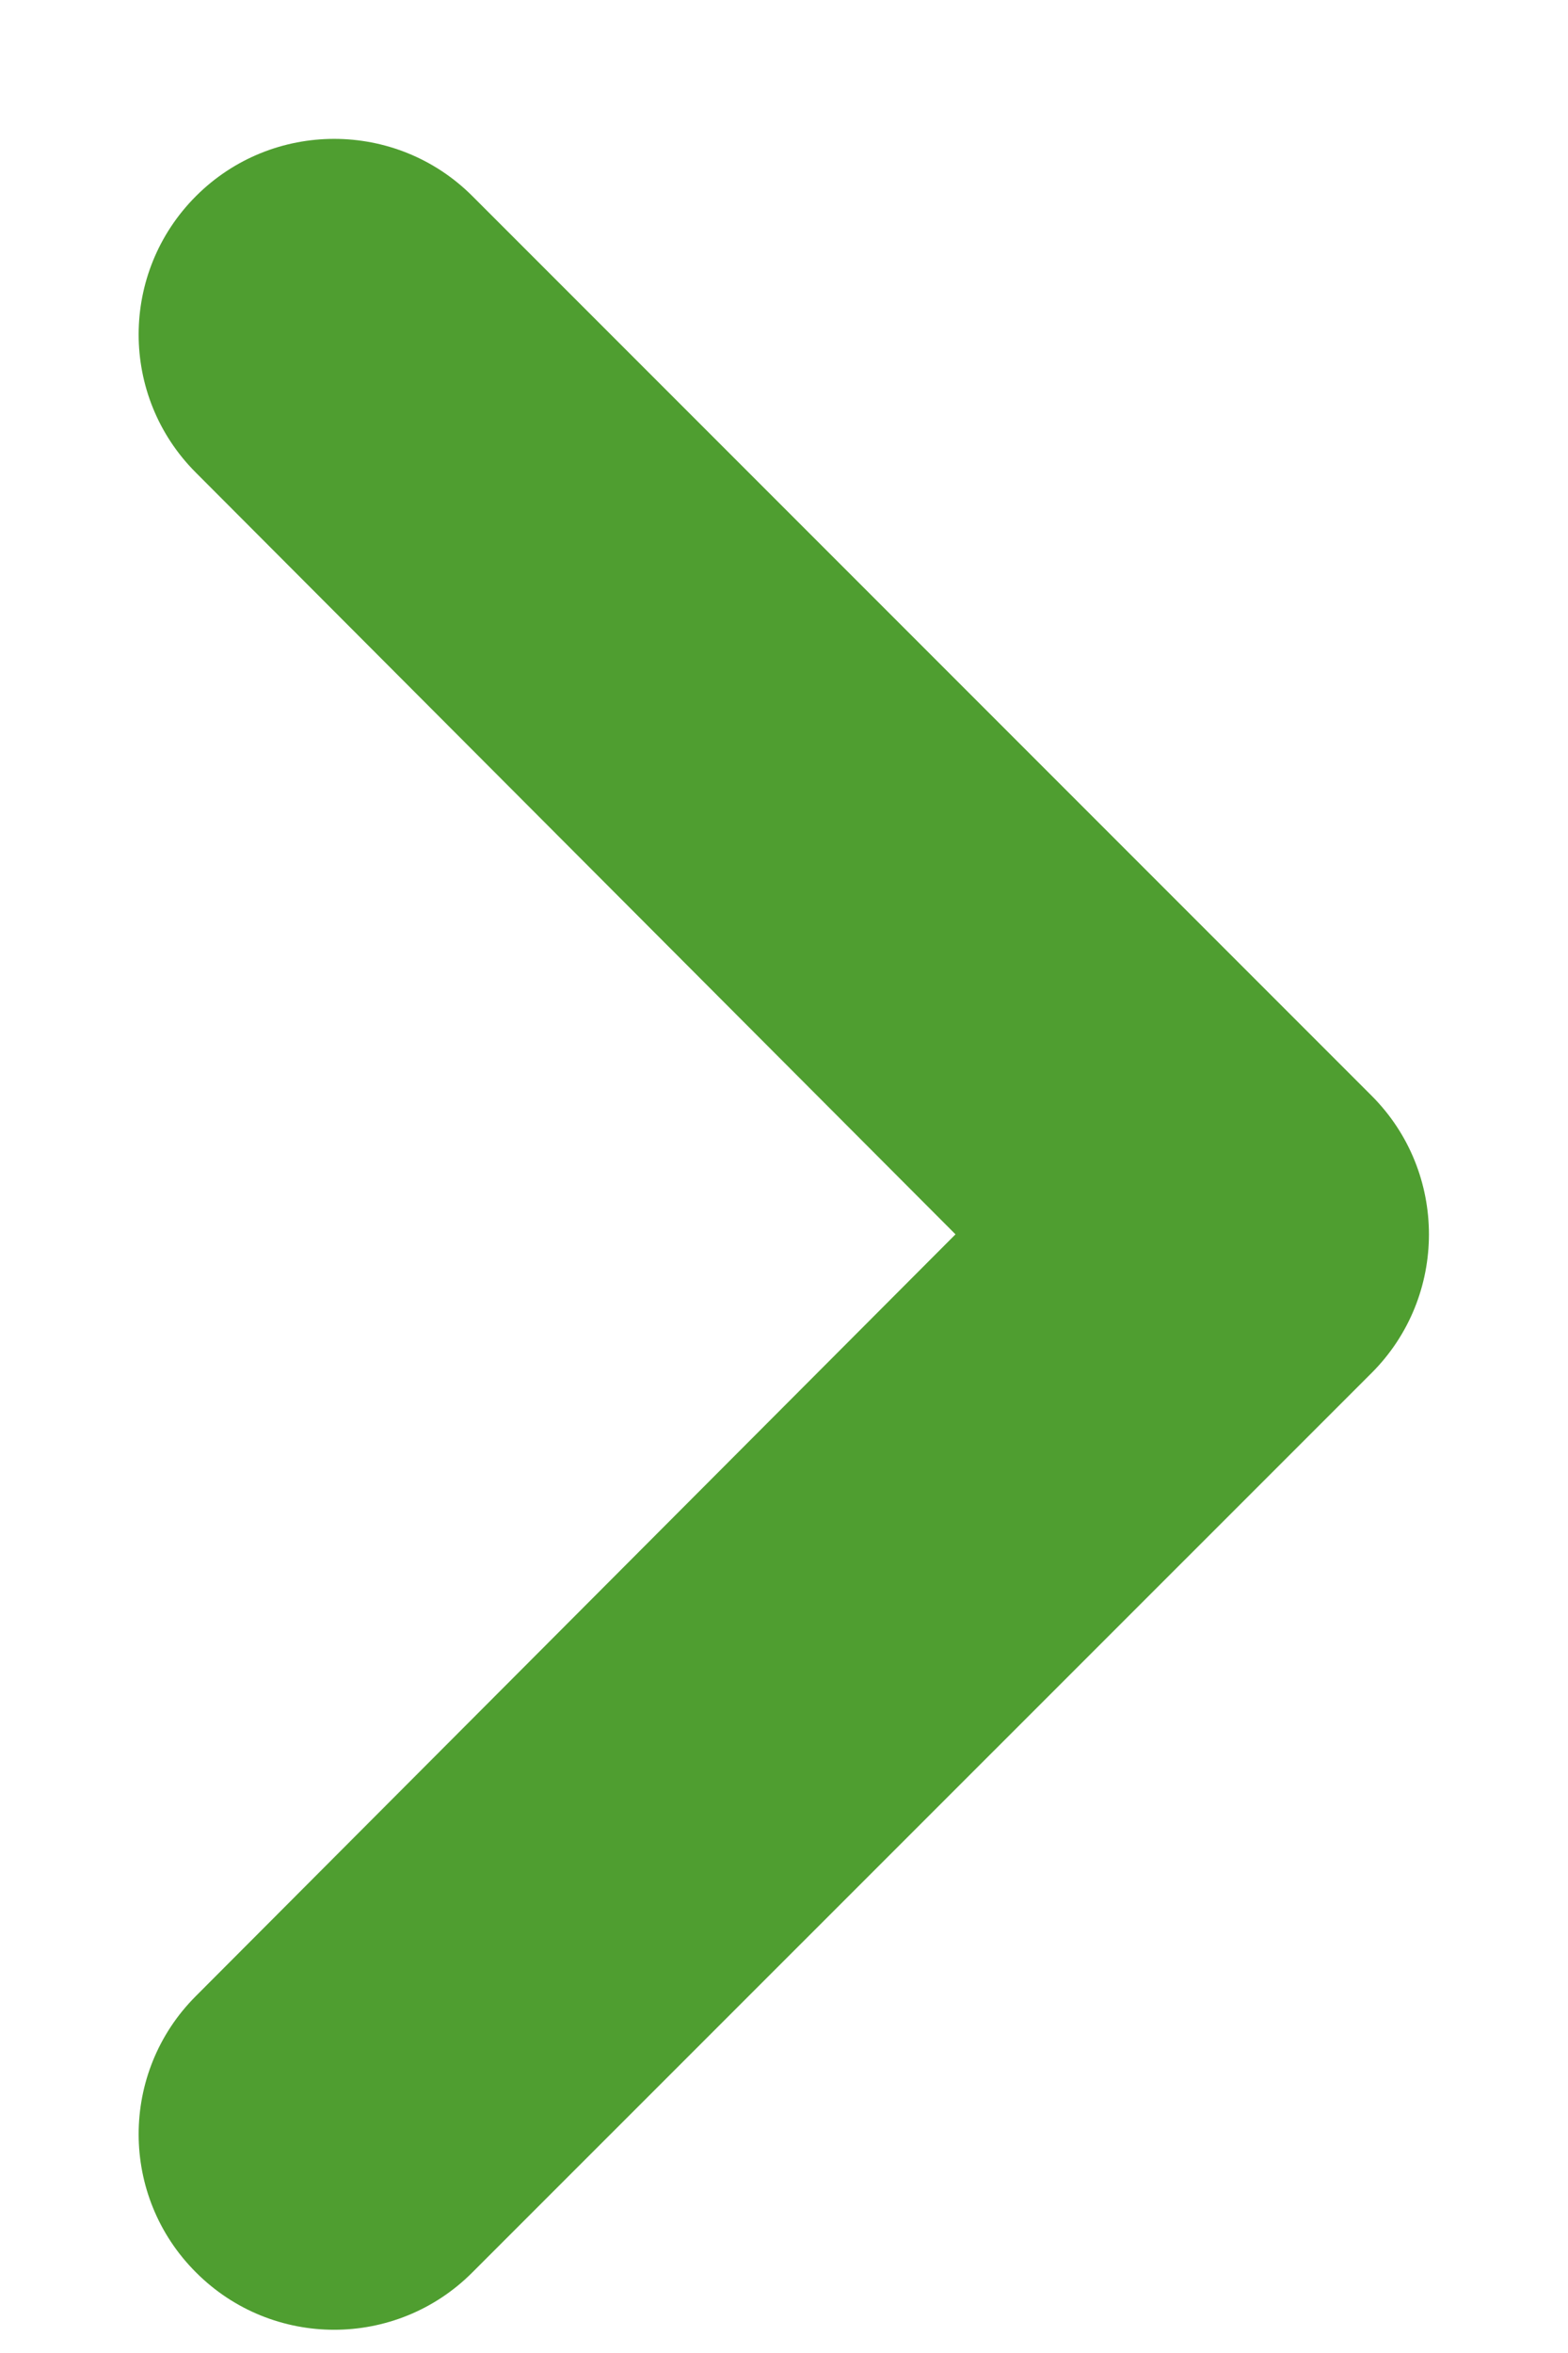 <svg width="8" height="12" viewBox="0 0 8 12" fill="none" xmlns="http://www.w3.org/2000/svg">
<path d="M1 1C0.61 1.39 0.61 2.021 0.999 2.41L4.875 6.295L0.999 10.18C0.61 10.569 0.61 11.2 1 11.589C1.389 11.979 2.021 11.979 2.41 11.589L6.998 7.002C7.388 6.612 7.388 5.978 6.998 5.588L2.41 1C2.021 0.611 1.389 0.611 1 1Z" fill="#4F9E30"/>
</svg>
